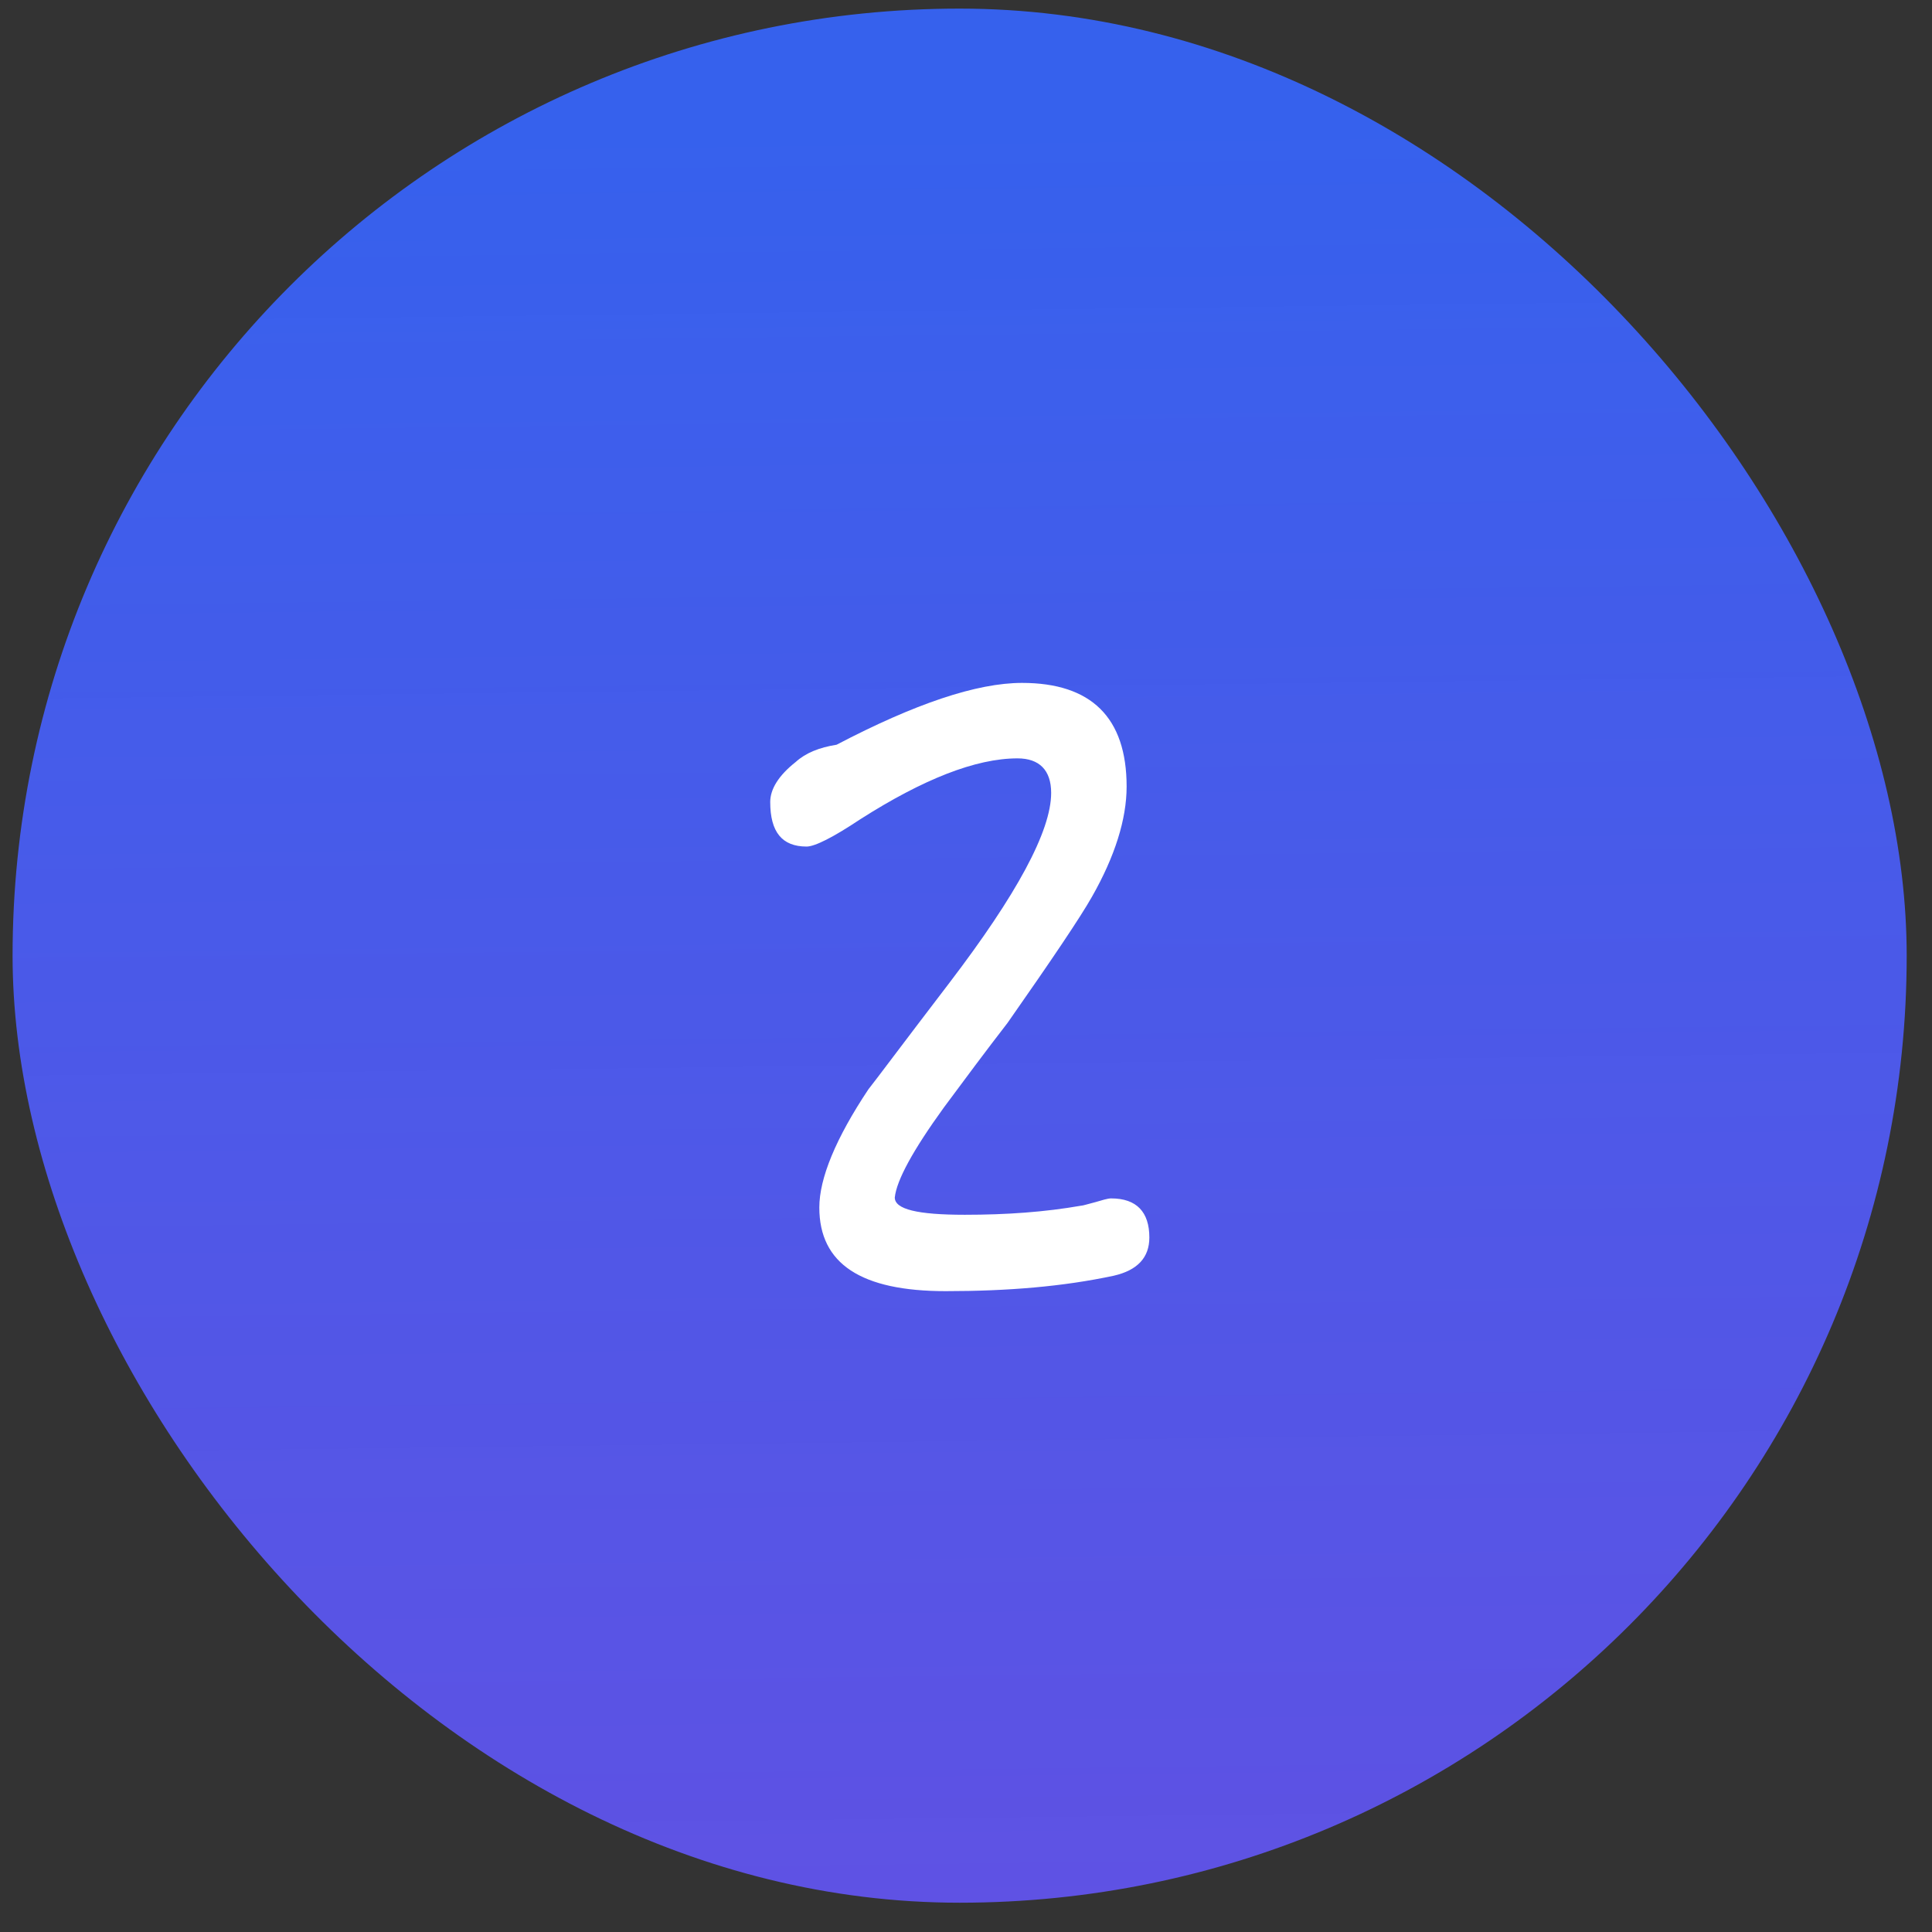 <svg width="51" height="51" viewBox="0 0 51 51" fill="none" xmlns="http://www.w3.org/2000/svg">
<rect x="0" y="0" width="51" height="51" fill="#333333" stroke="none"/>
<rect x="0.332" y="0.227" width="50" height="50" rx="25" fill="url(#paint0_linear_1372_874)"/>
<path d="M30.34 32.667C30.34 33.195 30.028 33.531 29.404 33.675C28.06 33.963 26.596 34.083 24.964 34.083C22.732 34.083 21.628 33.363 21.628 31.875C21.628 31.107 22.06 30.051 22.924 28.755C23.116 28.515 23.812 27.579 25.06 25.947C26.836 23.619 27.748 21.939 27.748 20.931C27.748 20.331 27.436 20.019 26.86 20.019C25.756 20.019 24.364 20.571 22.708 21.627C21.988 22.107 21.508 22.347 21.292 22.347C20.644 22.347 20.332 21.963 20.332 21.171C20.332 20.835 20.548 20.475 21.004 20.115C21.268 19.875 21.628 19.731 22.084 19.659C24.148 18.579 25.78 18.027 26.98 18.027C28.804 18.027 29.74 18.939 29.74 20.763C29.74 21.627 29.428 22.611 28.828 23.667C28.516 24.219 27.772 25.323 26.596 27.003C26.02 27.747 25.468 28.491 24.916 29.235C24.1 30.363 23.668 31.155 23.62 31.611C23.62 31.923 24.22 32.067 25.468 32.067C26.572 32.067 27.58 31.995 28.54 31.827C28.588 31.827 28.732 31.779 28.924 31.731C29.092 31.683 29.236 31.635 29.332 31.635C30.004 31.635 30.34 31.995 30.34 32.667Z" fill="white"/>
<defs>
<linearGradient id="paint0_linear_1372_874" x1="15.283" y1="3.339" x2="16.523" y2="104.814" gradientUnits="userSpaceOnUse">
<stop stop-color="#3661ED"/>
<stop offset="1" stop-color="#9747FF" stop-opacity="0.8"/>
</linearGradient>
</defs>
</svg>
